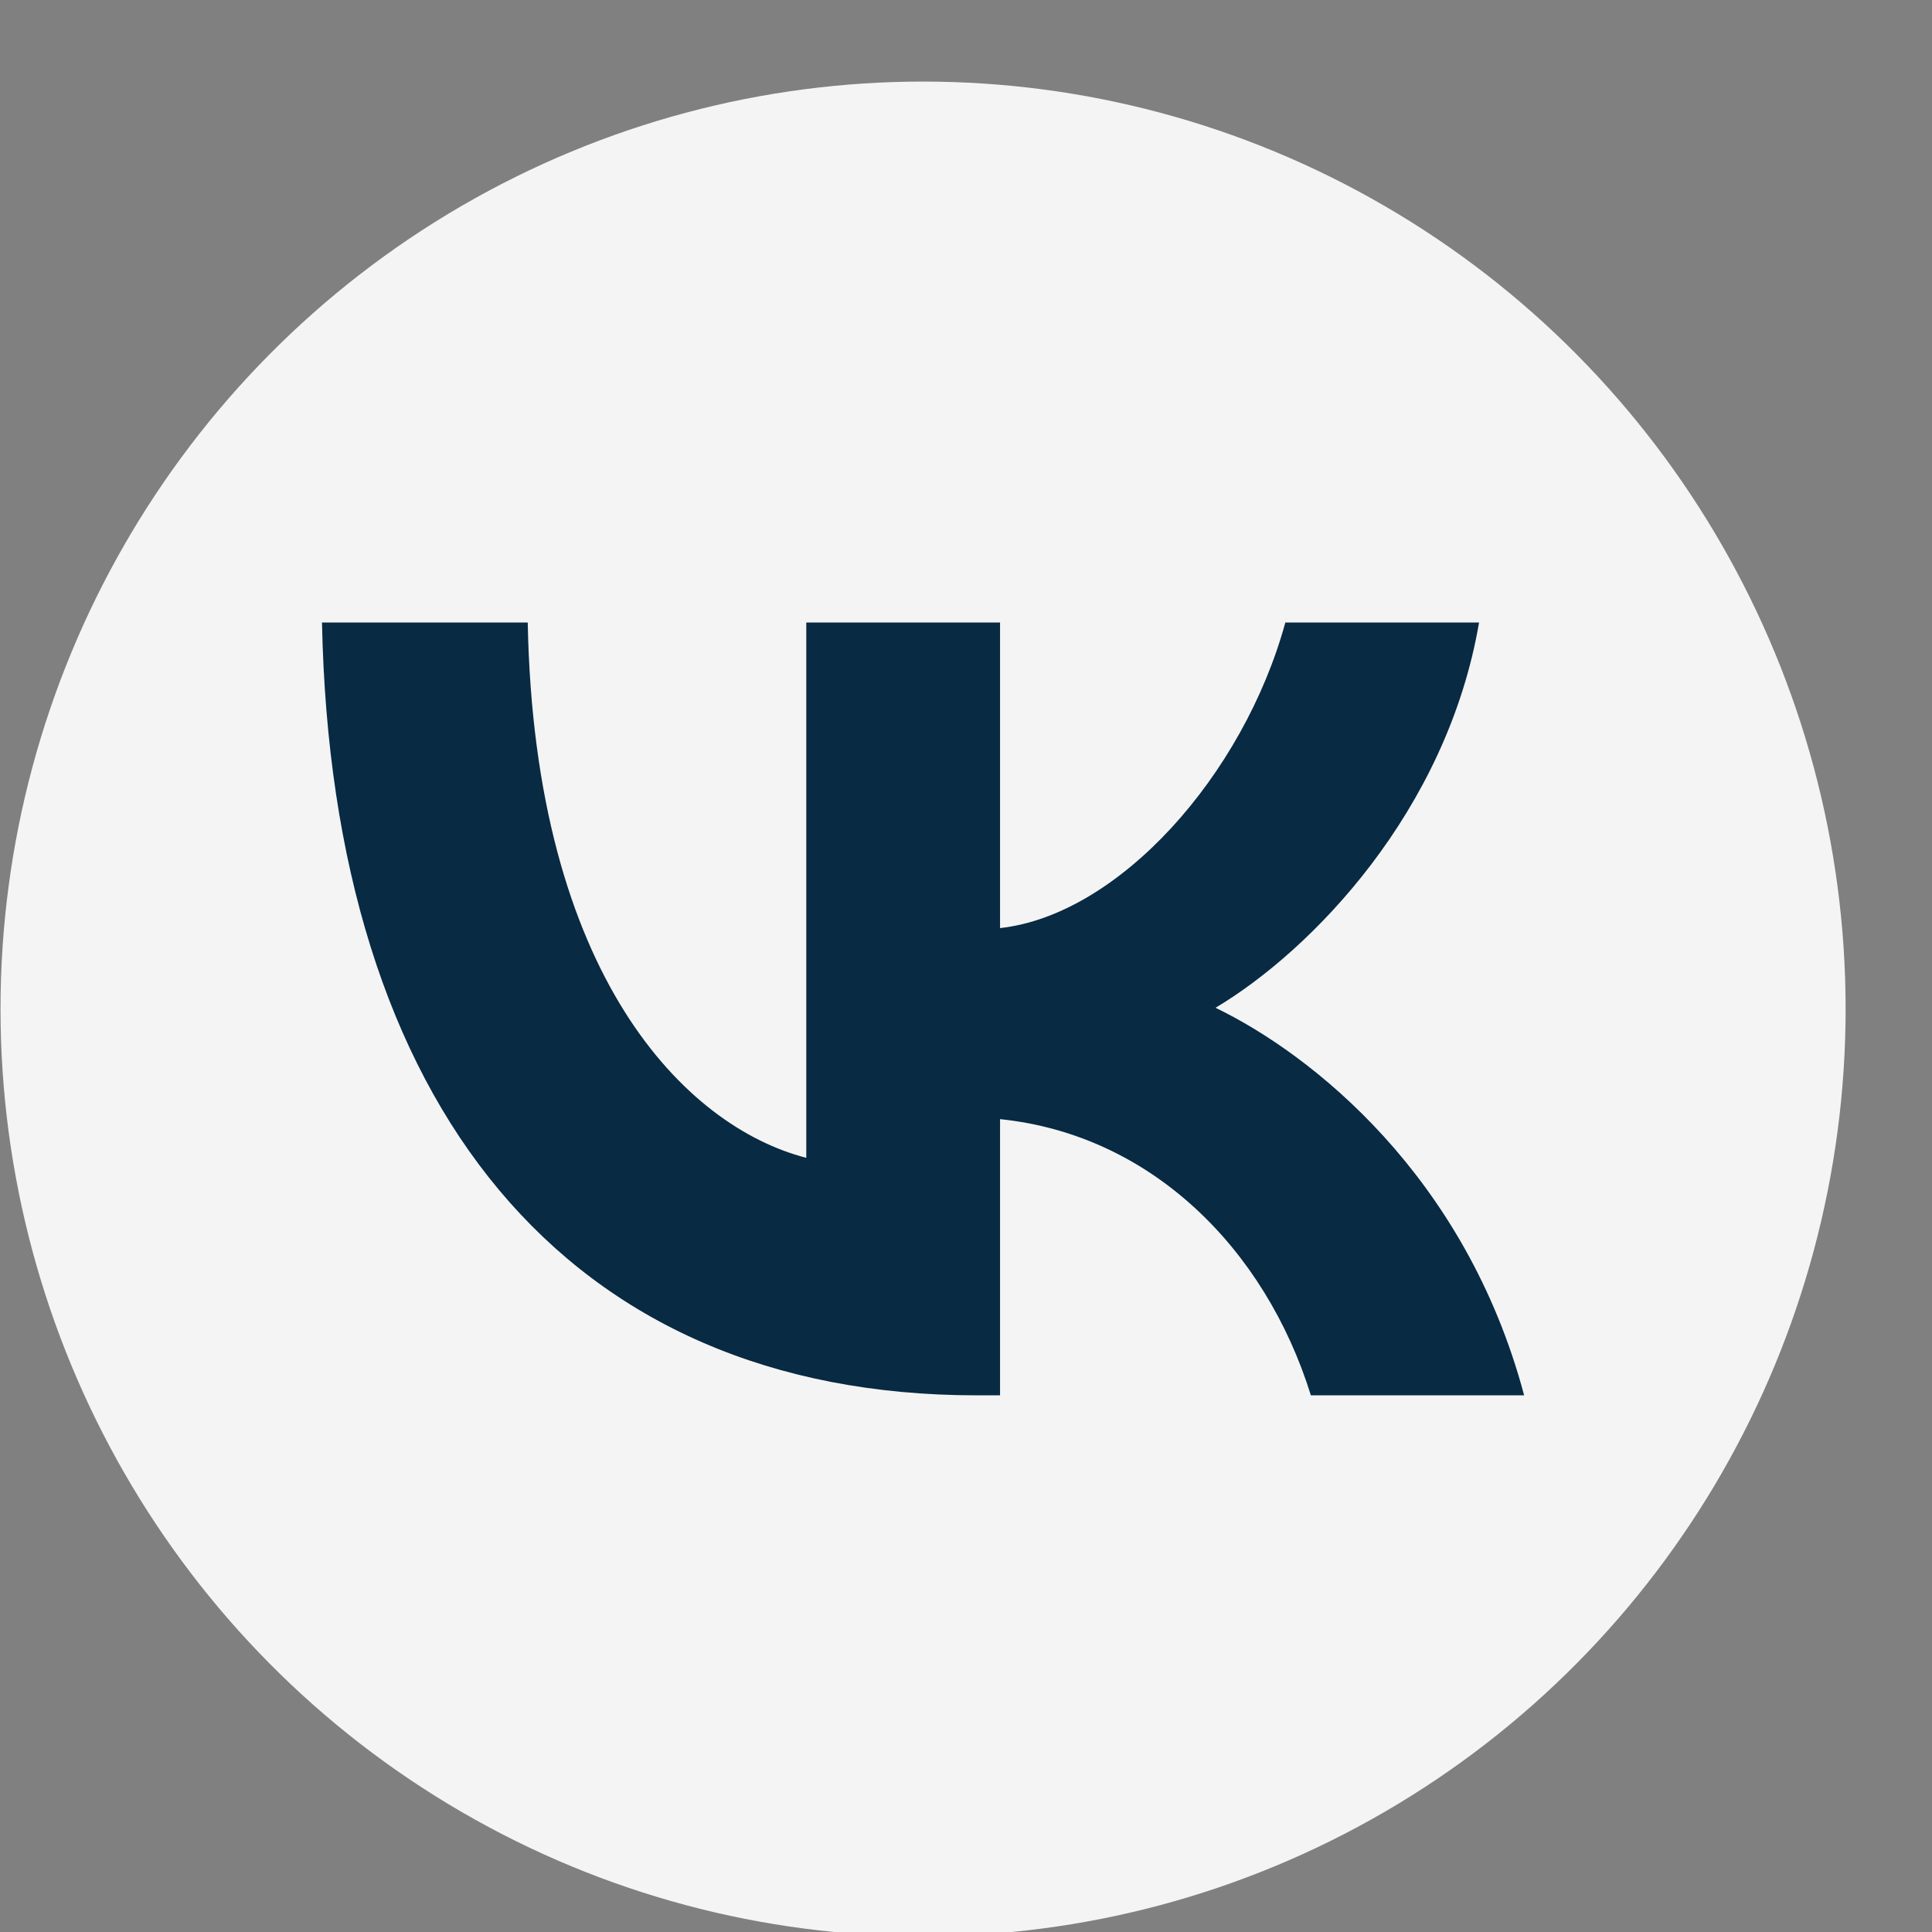 <?xml version="1.0" encoding="UTF-8"?> <svg xmlns="http://www.w3.org/2000/svg" viewBox="0 0 45.00 45.00" data-guides="{&quot;vertical&quot;:[],&quot;horizontal&quot;:[]}"><rect x="0" y="0" width="45.00" height="45.00" fill="#808080" stroke="none"/><defs></defs><ellipse fill="#f4f4f4" stroke-opacity="1" fill-opacity="1" stroke="none" stroke-width="1" id="tSvg16e8748c7b2" title="Ellipse 2" cx="21.5" cy="23.5" rx="21.488" ry="21.6" style="transform: rotate(0deg); transform-origin: 21.5px 23.5px;"></ellipse><path fill="#082a43" stroke="none" fill-opacity="1" stroke-width="1" stroke-opacity="1" id="tSvgfccca0d658" title="Path 1" d="M22.75 32.5C13.184 32.5 7.727 25.743 7.5 14.5C9.097 14.5 10.694 14.5 12.292 14.5C12.449 22.752 15.982 26.248 18.78 26.968C18.78 22.812 18.78 18.656 18.78 14.5C20.284 14.5 21.788 14.5 23.293 14.5C23.293 16.872 23.293 19.245 23.293 21.617C26.056 21.311 28.959 18.068 29.938 14.5C31.442 14.5 32.946 14.5 34.45 14.5C33.698 18.896 30.55 22.14 28.312 23.473C30.55 24.554 34.136 27.383 35.5 32.5C33.844 32.5 32.188 32.5 30.533 32.5C29.466 29.076 26.808 26.428 23.293 26.067C23.293 28.212 23.293 30.356 23.293 32.5C23.112 32.5 22.931 32.5 22.75 32.5Z"></path></svg> 